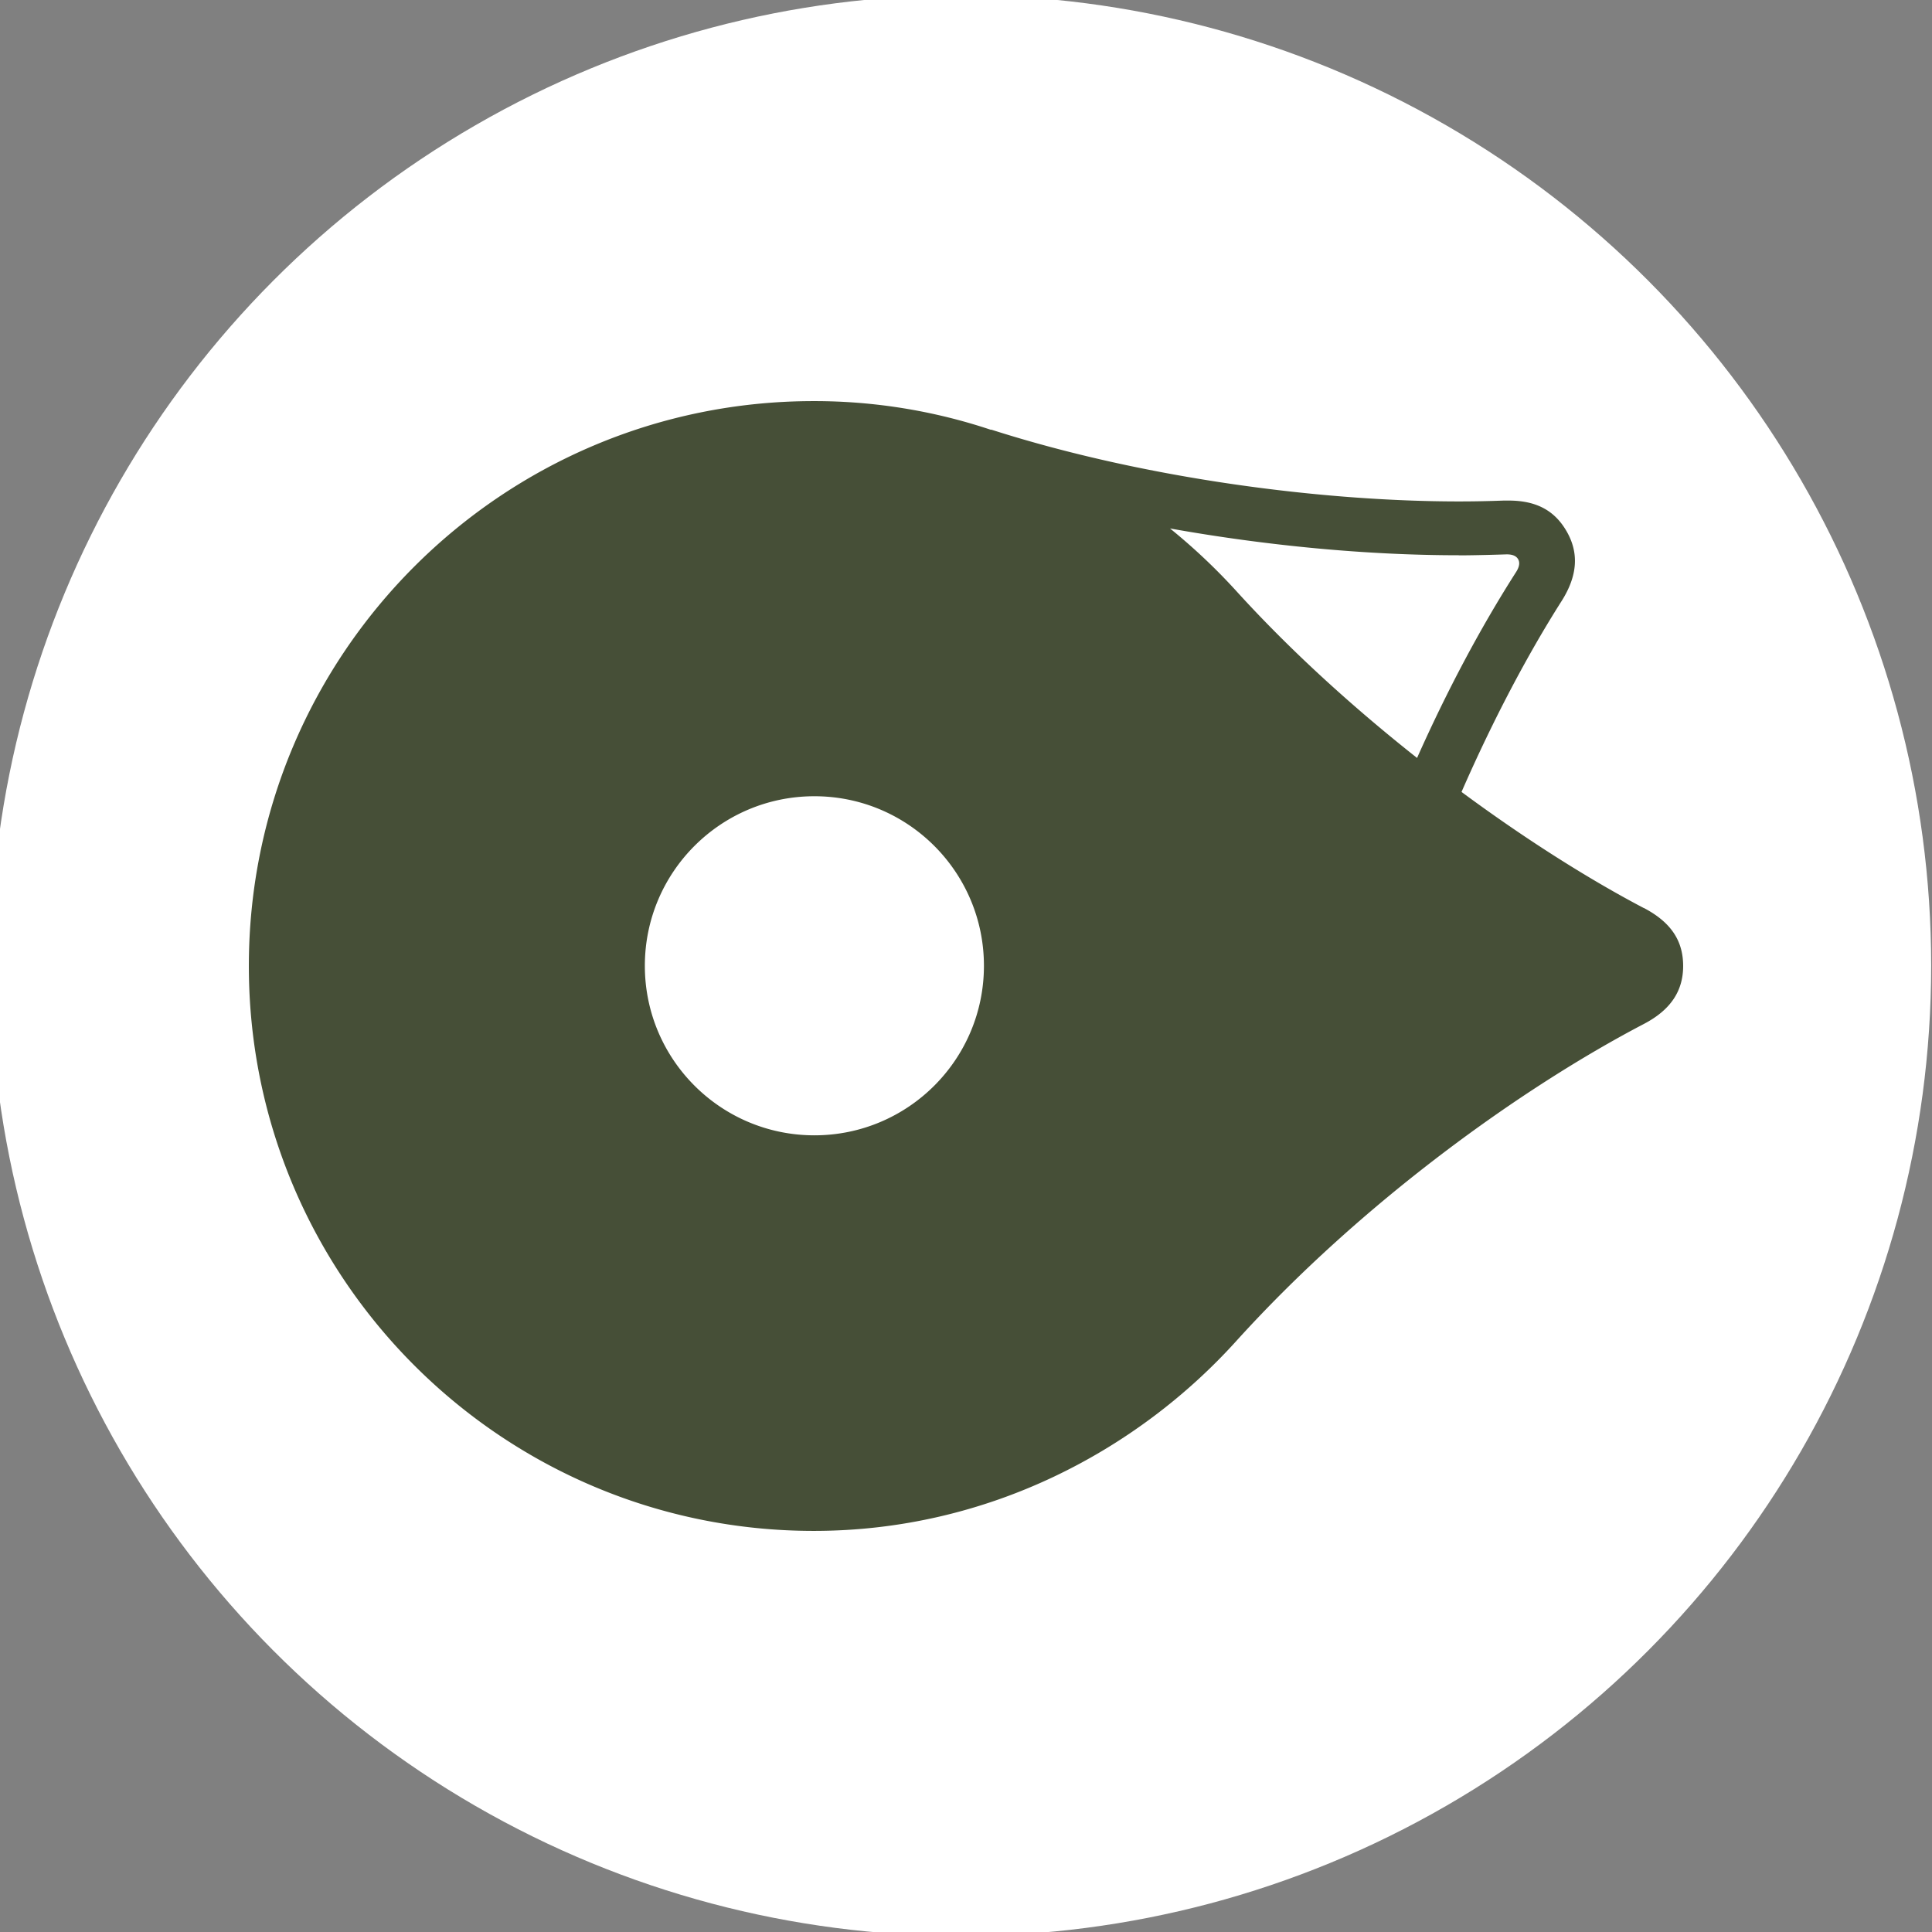 <svg xmlns="http://www.w3.org/2000/svg" width="128" height="128"><rect width="100%" height="100%" fill="#808080" stroke="none"/><circle cx="63.652" cy="63.973" r="64.293" style="fill:#fff;fill-opacity:1"/><path fill="#464f37" d="M108.91 60.163c-3.616-1.897-7.816-4.543-12.08-7.695 2.117-4.842 4.428-9.185 6.632-12.65 1.083-1.712 1.14-3.217.328-4.621-.77-1.335-1.954-2.033-3.837-2.033h-.336a77.57 77.57 0 0 1-2.966.057c-8.864 0-20.674-1.462-30.958-4.75h-.056a36.928 36.928 0 0 0-11.725-1.897c-20.673 0-37.425 16.76-37.425 37.426s16.759 37.426 37.425 37.426c11.582 0 21.466-5.363 27.977-12.56 8.365-9.249 18.99-16.83 27.028-21.03 1.797-.941 2.596-2.21 2.596-3.836s-.756-2.873-2.603-3.844zM96.65 36.794c1.07 0 2.696-.05 3.11-.064.42-.015.67.093.798.285.136.2.143.485-.114.885-2.382 3.723-4.6 7.916-6.56 12.316-4.223-3.338-8.394-7.11-12.003-11.09a39.906 39.906 0 0 0-4.364-4.114c6.383 1.14 13.021 1.775 19.126 1.775zM53.956 75.218c-6.205 0-11.233-5.028-11.233-11.232 0-6.205 5.028-11.233 11.233-11.233 6.204 0 11.232 5.028 11.232 11.233 0 6.204-5.028 11.232-11.232 11.232z" style="stroke-width:.742"/></svg>
